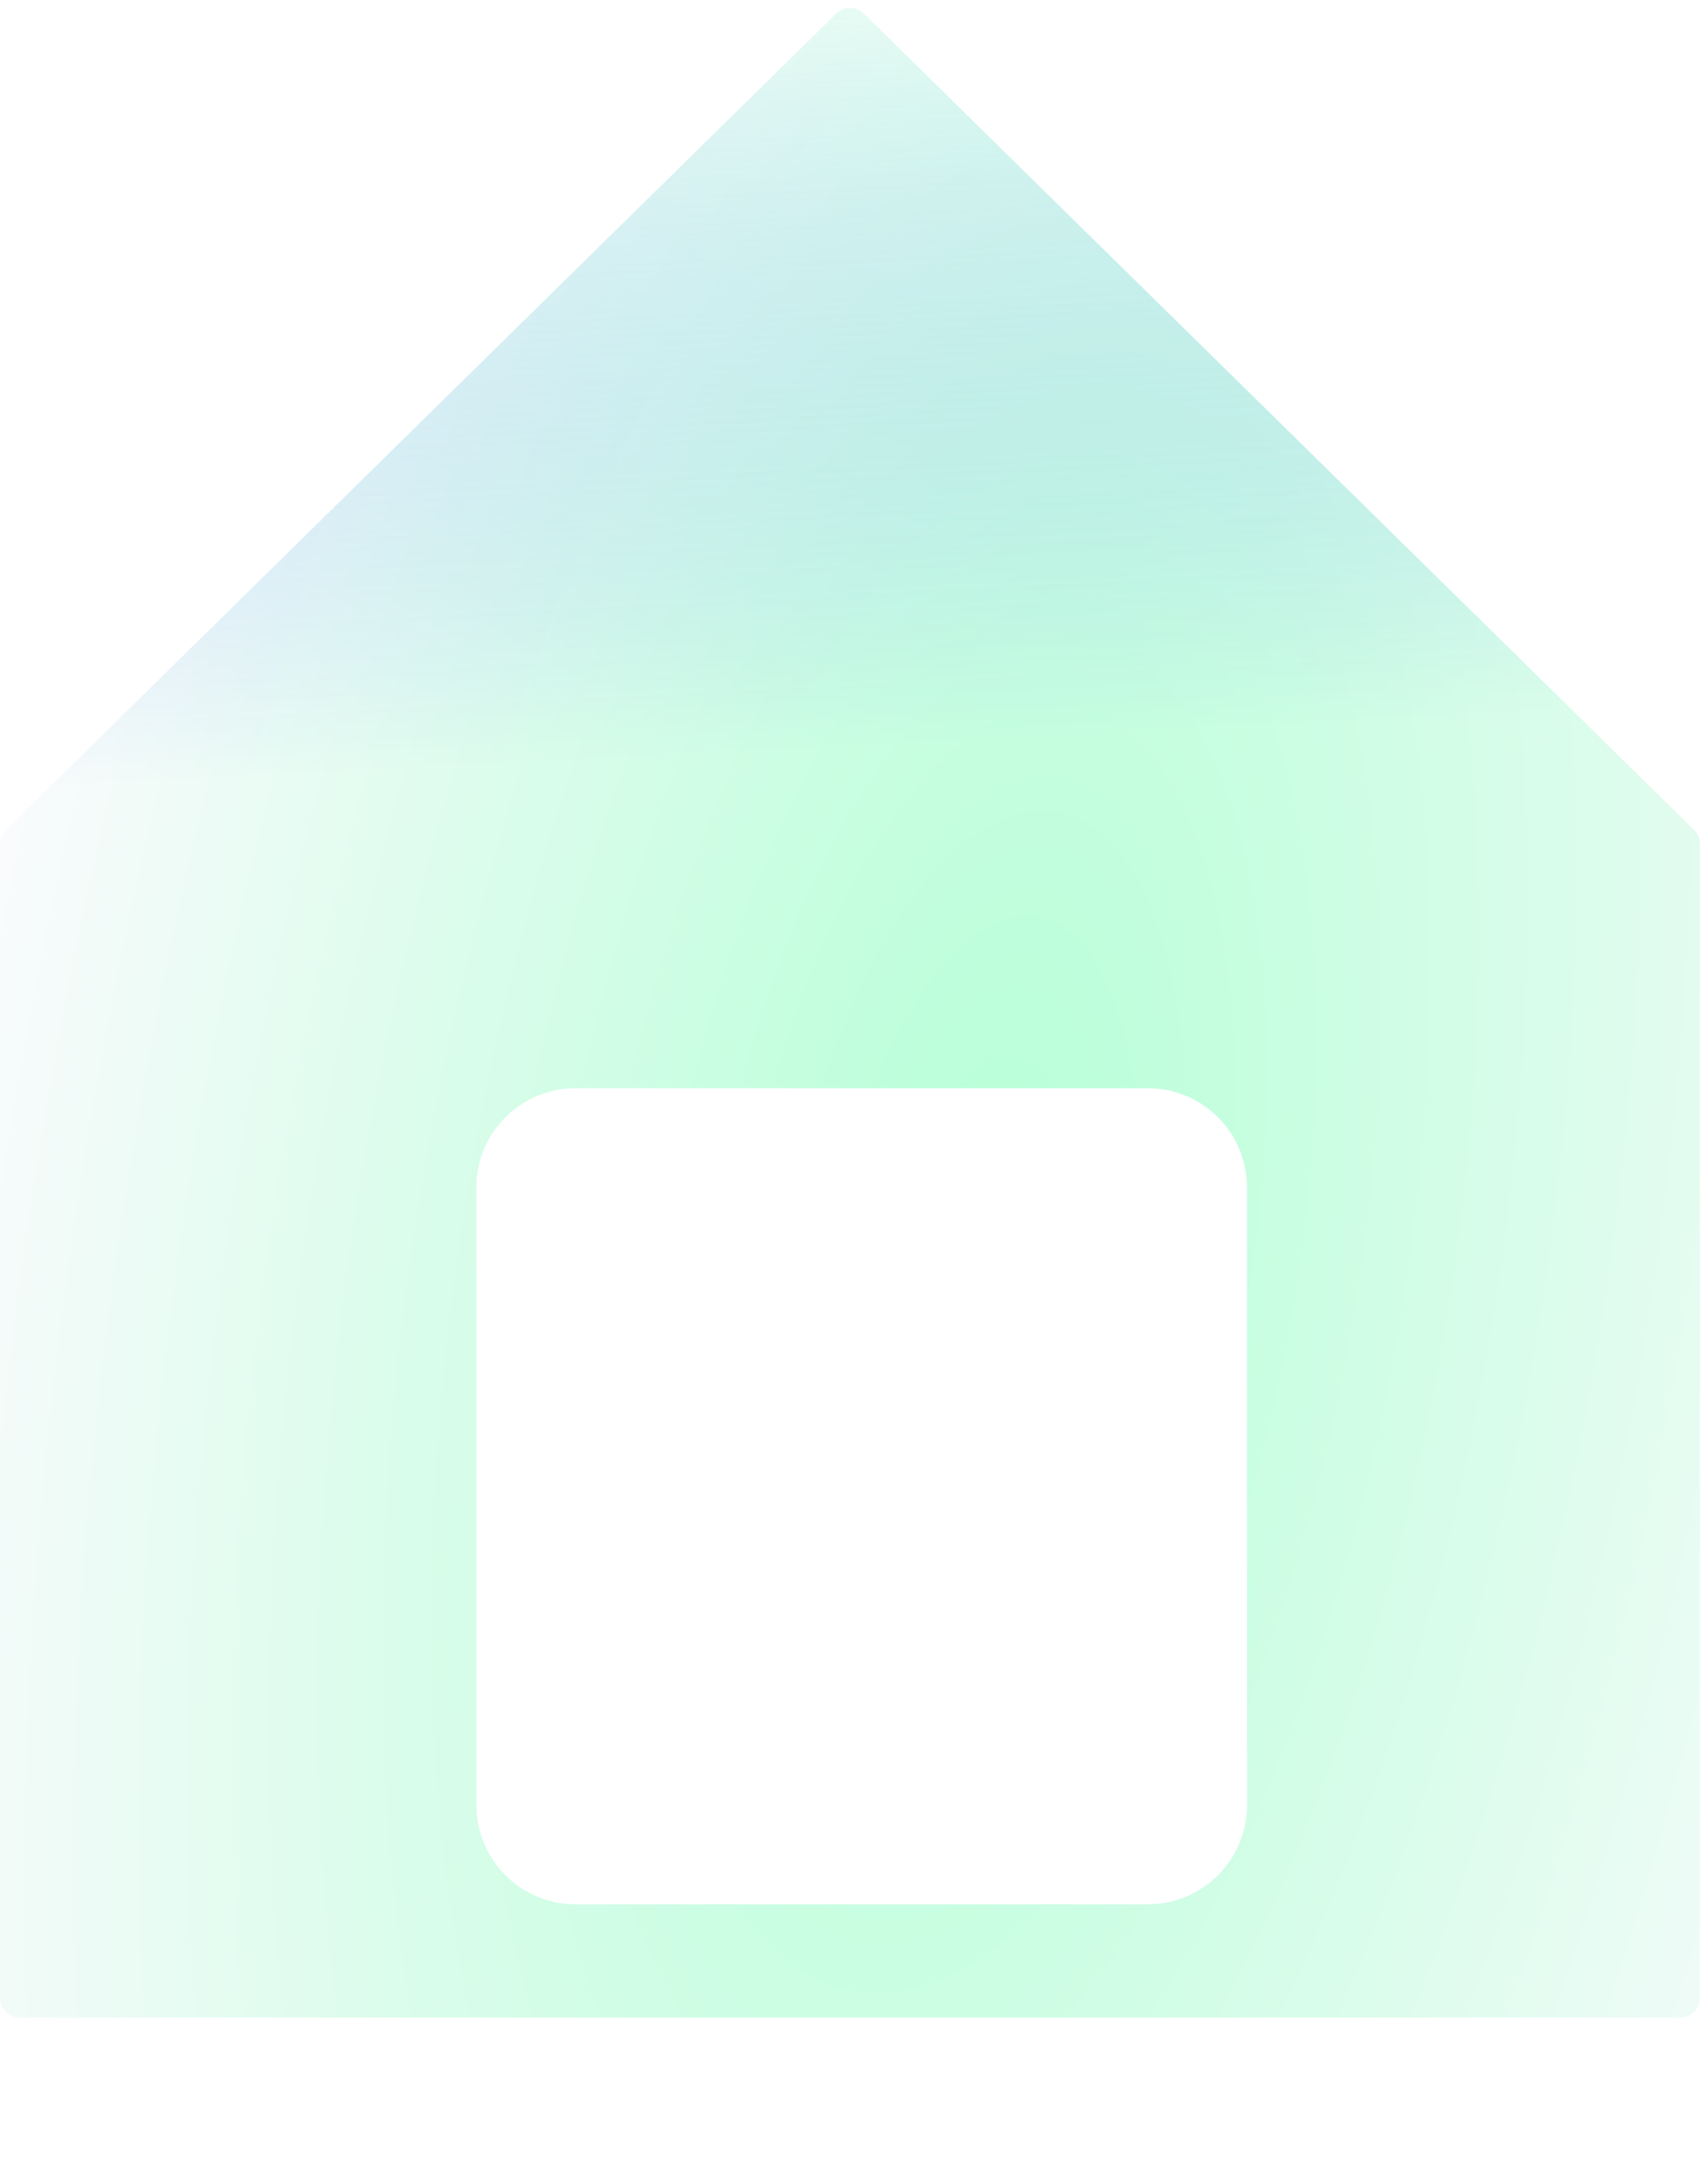 <svg width="86" height="110" viewBox="0 0 86 110" fill="none" xmlns="http://www.w3.org/2000/svg">
<g filter="url(#filter0_n_3341_24681)">
<path d="M0 42.515C0 42.246 0.108 41.989 0.299 41.801L42.121 0.689C42.51 0.307 43.134 0.307 43.523 0.689L85.344 41.801C85.535 41.989 85.643 42.246 85.643 42.515V100.63C85.643 101.182 85.195 101.63 84.643 101.63H1C0.448 101.63 0 101.182 0 100.63V42.515Z" fill="white"/>
<path d="M0 42.515C0 42.246 0.108 41.989 0.299 41.801L42.121 0.689C42.51 0.307 43.134 0.307 43.523 0.689L85.344 41.801C85.535 41.989 85.643 42.246 85.643 42.515V100.63C85.643 101.182 85.195 101.63 84.643 101.63H1C0.448 101.63 0 101.182 0 100.63V42.515Z" fill="url(#paint0_radial_3341_24681)" fill-opacity="0.4"/>
<path d="M0 42.515C0 42.246 0.108 41.989 0.299 41.801L42.121 0.689C42.51 0.307 43.134 0.307 43.523 0.689L85.344 41.801C85.535 41.989 85.643 42.246 85.643 42.515V100.63C85.643 101.182 85.195 101.63 84.643 101.63H1C0.448 101.63 0 101.182 0 100.63V42.515Z" fill="url(#paint1_linear_3341_24681)" fill-opacity="0.33"/>
</g>
<g filter="url(#filter1_dn_3341_24681)">
<path d="M24 55.815C24 53.053 26.239 50.815 29 50.815H57.825C60.586 50.815 62.825 53.053 62.825 55.815V86.924C62.825 89.685 60.586 91.924 57.825 91.924H29C26.239 91.924 24 89.685 24 86.924V55.815Z" fill="white"/>
</g>
<defs>
<filter id="filter0_n_3341_24681" x="0" y="0.402" width="85.643" height="101.228" filterUnits="userSpaceOnUse" color-interpolation-filters="sRGB">
<feFlood flood-opacity="0" result="BackgroundImageFix"/>
<feBlend mode="normal" in="SourceGraphic" in2="BackgroundImageFix" result="shape"/>
<feTurbulence type="fractalNoise" baseFrequency="1 1" stitchTiles="stitch" numOctaves="3" result="noise" seed="4161" />
<feColorMatrix in="noise" type="luminanceToAlpha" result="alphaNoise" />
<feComponentTransfer in="alphaNoise" result="coloredNoise1">
<feFuncA type="discrete" tableValues="0 0 0 0 0 0 1 1 1 1 1 1 1 1 1 1 1 1 1 1 1 1 1 1 1 1 1 1 1 1 1 1 1 1 1 1 1 1 1 1 1 1 1 1 0 0 0 0 0 0 0 0 0 0 0 0 0 0 0 0 0 0 0 0 0 0 0 0 0 0 0 0 0 0 0 0 0 0 0 0 0 0 0 0 0 0 0 0 0 0 0 0 0 0 0 0 0 0 0 0 "/>
</feComponentTransfer>
<feComposite operator="in" in2="shape" in="coloredNoise1" result="noise1Clipped" />
<feComponentTransfer in="alphaNoise" result="coloredNoise2">
<feFuncA type="discrete" tableValues="0 0 0 0 0 0 0 0 0 0 0 0 0 0 0 0 0 0 0 0 0 0 0 0 0 0 0 0 0 0 0 0 0 0 0 0 0 0 0 0 0 0 0 0 0 0 0 0 0 0 0 0 0 0 0 0 1 1 1 1 1 1 1 1 1 1 1 1 1 1 1 1 1 1 1 1 1 1 1 1 1 1 1 1 1 1 1 1 1 1 1 1 1 1 0 0 0 0 0 0 "/>
</feComponentTransfer>
<feComposite operator="in" in2="shape" in="coloredNoise2" result="noise2Clipped" />
<feFlood flood-color="rgba(21, 0, 255, 0.05)" result="color1Flood" />
<feComposite operator="in" in2="noise1Clipped" in="color1Flood" result="color1" />
<feFlood flood-color="rgba(255, 255, 255, 0)" result="color2Flood" />
<feComposite operator="in" in2="noise2Clipped" in="color2Flood" result="color2" />
<feMerge result="effect1_noise_3341_24681">
<feMergeNode in="shape" />
<feMergeNode in="color1" />
<feMergeNode in="color2" />
</feMerge>
</filter>
<filter id="filter1_dn_3341_24681" x="10" y="40.815" width="66.825" height="69.109" filterUnits="userSpaceOnUse" color-interpolation-filters="sRGB">
<feFlood flood-opacity="0" result="BackgroundImageFix"/>
<feColorMatrix in="SourceAlpha" type="matrix" values="0 0 0 0 0 0 0 0 0 0 0 0 0 0 0 0 0 0 127 0" result="hardAlpha"/>
<feOffset dy="4"/>
<feGaussianBlur stdDeviation="7"/>
<feComposite in2="hardAlpha" operator="out"/>
<feColorMatrix type="matrix" values="0 0 0 0 0.792 0 0 0 0 0.852 0 0 0 0 0.847 0 0 0 1 0"/>
<feBlend mode="normal" in2="BackgroundImageFix" result="effect1_dropShadow_3341_24681"/>
<feBlend mode="normal" in="SourceGraphic" in2="BackgroundImageFix" result="shape"/>
<feTurbulence type="fractalNoise" baseFrequency="1 1" stitchTiles="stitch" numOctaves="3" result="noise" seed="4161" />
<feColorMatrix in="noise" type="luminanceToAlpha" result="alphaNoise" />
<feComponentTransfer in="alphaNoise" result="coloredNoise1">
<feFuncA type="discrete" tableValues="0 0 0 0 0 0 1 1 1 1 1 1 1 1 1 1 1 1 1 1 1 1 1 1 1 1 1 1 1 1 1 1 1 1 1 1 1 1 1 1 1 1 1 1 0 0 0 0 0 0 0 0 0 0 0 0 0 0 0 0 0 0 0 0 0 0 0 0 0 0 0 0 0 0 0 0 0 0 0 0 0 0 0 0 0 0 0 0 0 0 0 0 0 0 0 0 0 0 0 0 "/>
</feComponentTransfer>
<feComposite operator="in" in2="shape" in="coloredNoise1" result="noise1Clipped" />
<feComponentTransfer in="alphaNoise" result="coloredNoise2">
<feFuncA type="discrete" tableValues="0 0 0 0 0 0 0 0 0 0 0 0 0 0 0 0 0 0 0 0 0 0 0 0 0 0 0 0 0 0 0 0 0 0 0 0 0 0 0 0 0 0 0 0 0 0 0 0 0 0 0 0 0 0 0 0 1 1 1 1 1 1 1 1 1 1 1 1 1 1 1 1 1 1 1 1 1 1 1 1 1 1 1 1 1 1 1 1 1 1 1 1 1 1 0 0 0 0 0 0 "/>
</feComponentTransfer>
<feComposite operator="in" in2="shape" in="coloredNoise2" result="noise2Clipped" />
<feFlood flood-color="rgba(21, 0, 255, 0.05)" result="color1Flood" />
<feComposite operator="in" in2="noise1Clipped" in="color1Flood" result="color1" />
<feFlood flood-color="rgba(255, 255, 255, 0)" result="color2Flood" />
<feComposite operator="in" in2="noise2Clipped" in="color2Flood" result="color2" />
<feMerge result="effect2_noise_3341_24681">
<feMergeNode in="shape" />
<feMergeNode in="color1" />
<feMergeNode in="color2" />
</feMerge>
<feBlend mode="normal" in="effect2_noise_3341_24681" in2="effect1_dropShadow_3341_24681" result="effect2_noise_3341_24681"/>
</filter>
<radialGradient id="paint0_radial_3341_24681" cx="0" cy="0" r="1" gradientTransform="matrix(32.067 122.527 -67.841 114.101 49.338 63.442)" gradientUnits="userSpaceOnUse">
<stop stop-color="#48FF9A"/>
<stop offset="0.721" stop-color="#EFF4F8"/>
<stop offset="1" stop-color="white"/>
</radialGradient>
<linearGradient id="paint1_linear_3341_24681" x1="-28.5" y1="41.315" x2="-30.437" y2="3.033" gradientUnits="userSpaceOnUse">
<stop stop-color="#004DFF" stop-opacity="0"/>
<stop offset="1" stop-color="white"/>
</linearGradient>
</defs>
</svg>
